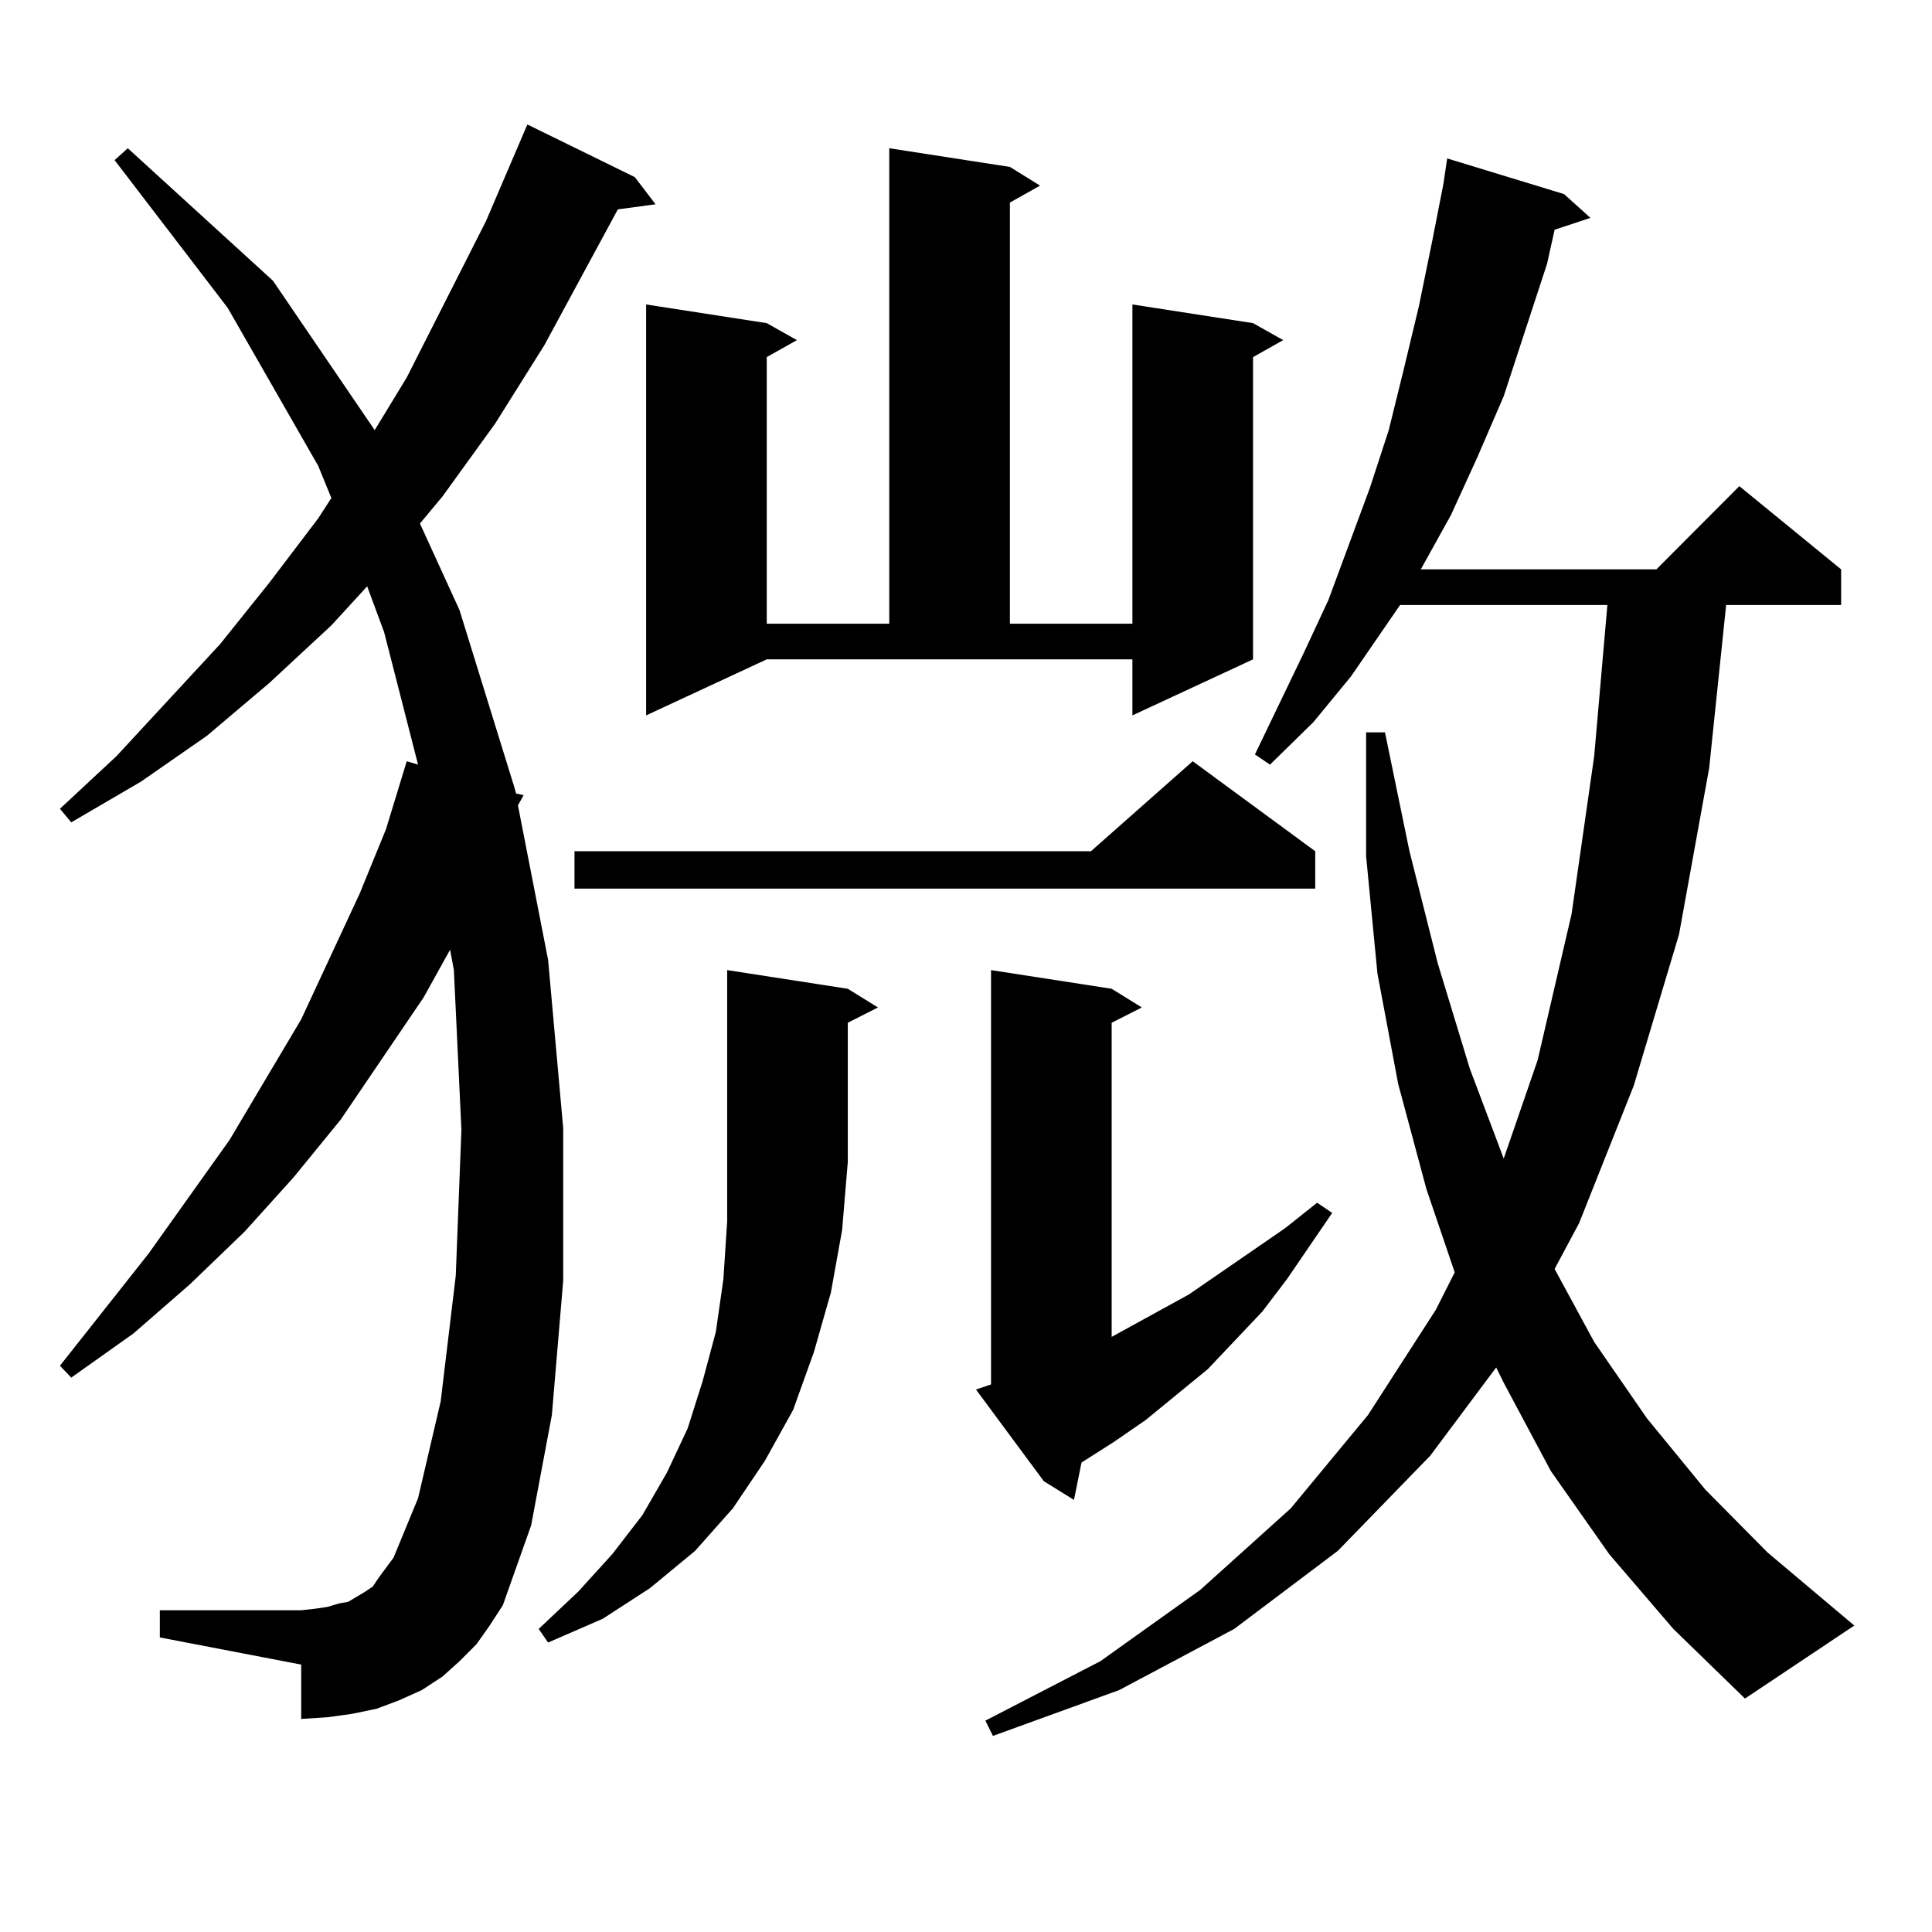 <?xml version="1.0" encoding="utf-8"?>
<!-- Generator: Adobe Illustrator 16.0.0, SVG Export Plug-In . SVG Version: 6.00 Build 0)  -->
<!DOCTYPE svg PUBLIC "-//W3C//DTD SVG 1.1//EN" "http://www.w3.org/Graphics/SVG/1.1/DTD/svg11.dtd">
<svg version="1.1" id="图层_1" xmlns="http://www.w3.org/2000/svg" xmlns:xlink="http://www.w3.org/1999/xlink" x="0px" y="0px"
	 width="1000px" height="1000px" viewBox="0 0 1000 1000" enable-background="new 0 0 1000 1000" xml:space="preserve">
<path d="M246.628,851.047l-8.78,8.789l-8.78,7.91l-10.731,7.031l-11.707,5.273l-11.707,4.395l-12.683,2.637l-12.683,1.758
	l-13.658,0.879v-28.125l-73.169-14.063v-14.063h73.169l7.805-0.879l5.854-0.879l5.854-1.758l4.878-0.879l8.78-5.273l3.902-2.637
	l2.927-4.395l7.805-10.547l12.683-30.762l11.707-50.098l7.805-65.039l2.927-75.586l-3.902-82.617l-1.951-10.547l-13.658,24.609
	l-42.926,63.281l-24.39,29.883l-25.365,28.125l-28.292,27.246l-29.268,25.488l-32.194,22.852l-5.854-6.152l45.853-58.008
	l41.95-58.887l37.072-62.402l30.243-65.039l13.658-33.398l10.731-35.156l5.854,1.758l-17.561-68.555l-8.78-23.73l-18.536,20.215
	l-32.194,29.883l-32.194,27.246l-34.146,23.73l-36.097,21.094l-5.854-7.031l29.268-27.246l53.657-58.008l25.365-31.641
	l25.365-33.398l6.829-10.547l-6.829-16.699l-46.828-81.738L59.315,82.883l6.829-6.152l75.12,68.555l52.682,77.344l16.585-27.246
	l40.975-80.859l21.463-50.098l55.608,27.246l10.731,14.063l-19.512,2.637l-38.048,70.313l-25.365,40.43l-27.316,37.793
	l-11.707,14.063l20.487,44.824l28.292,91.406l0.976,3.516l3.902,0.879l-2.927,5.273l15.609,79.98l7.805,87.012v79.102l-5.854,69.434
	l-10.731,57.129l-14.634,41.309l-6.829,10.547L246.628,851.047z M438.818,511.789l15.609,9.668l-15.609,7.91v72.07l-2.927,35.156
	l-5.854,32.52l-8.78,30.762l-10.731,29.883l-14.634,26.367l-16.585,24.609l-19.512,21.973l-23.414,19.336l-24.39,15.82
	L283.7,850.168l-4.878-7.031l20.487-19.336l17.561-19.336l15.609-20.215l12.683-21.973l10.731-22.852l7.805-24.609l6.829-25.488
	l3.902-27.246l1.951-29.883V502.121L438.818,511.789z M680.764,440.598v19.336H297.358v-19.336h267.311l52.682-46.582
	L680.764,440.598z M334.431,370.285V157.59l62.438,9.668l15.609,8.789l-15.609,8.789v137.988h63.413V76.73l62.438,9.668
	l15.609,9.668l-15.609,8.789v217.969h63.413V157.59l62.438,9.668l15.609,8.789l-15.609,8.789v156.445l-62.438,29.004v-29.004
	H396.868L334.431,370.285z M512.963,716.574V502.121l62.438,9.668l15.609,9.668l-15.609,7.91v162.598l39.999-21.973l49.755-34.277
	l16.585-13.184l7.805,5.273l-23.414,34.277l-12.683,16.699l-28.292,29.883l-32.194,26.367l-16.585,11.426l-16.585,10.547
	l-3.902,19.336l-15.609-9.668l-35.121-47.461L512.963,716.574z M832.955,804.465l-30.243-43.066l-24.39-45.703l-3.902-7.91
	l-34.146,45.703l-47.804,49.219l-53.657,40.43l-59.511,31.641l-65.364,23.73l-3.902-7.91l59.511-30.762l51.706-36.914l46.828-42.188
	l39.999-48.34l35.121-54.492l9.756-19.336L738.323,615.5l-14.634-54.492l-10.731-57.129l-5.854-60.645v-64.16h9.756l12.683,61.523
	l14.634,58.008l16.585,54.492l17.561,46.582l17.561-50.977l17.561-75.586l11.707-81.738l6.829-78.223H724.665L699.3,350.07
	l-19.512,23.73l-22.438,21.973l-7.805-5.273l25.365-52.734l12.683-27.246l21.463-58.008l9.756-29.883l7.805-31.641l7.805-32.52
	l6.829-33.398l5.854-29.883l1.951-13.184l60.486,18.457l13.658,12.305l-18.536,6.152l-3.902,17.578l-22.438,68.555l-13.658,31.641
	l-13.658,29.883l-15.609,28.125h121.948l42.926-43.066l52.682,43.066v18.457h-59.511l-8.78,84.375l-15.609,86.133l-23.414,78.223
	l-28.292,71.191l-12.683,23.73l20.487,37.793l27.316,39.551l30.243,36.914l32.194,32.52l44.877,37.793l-56.584,37.793
	l-37.072-36.035L832.955,804.465z"/>
</svg>
